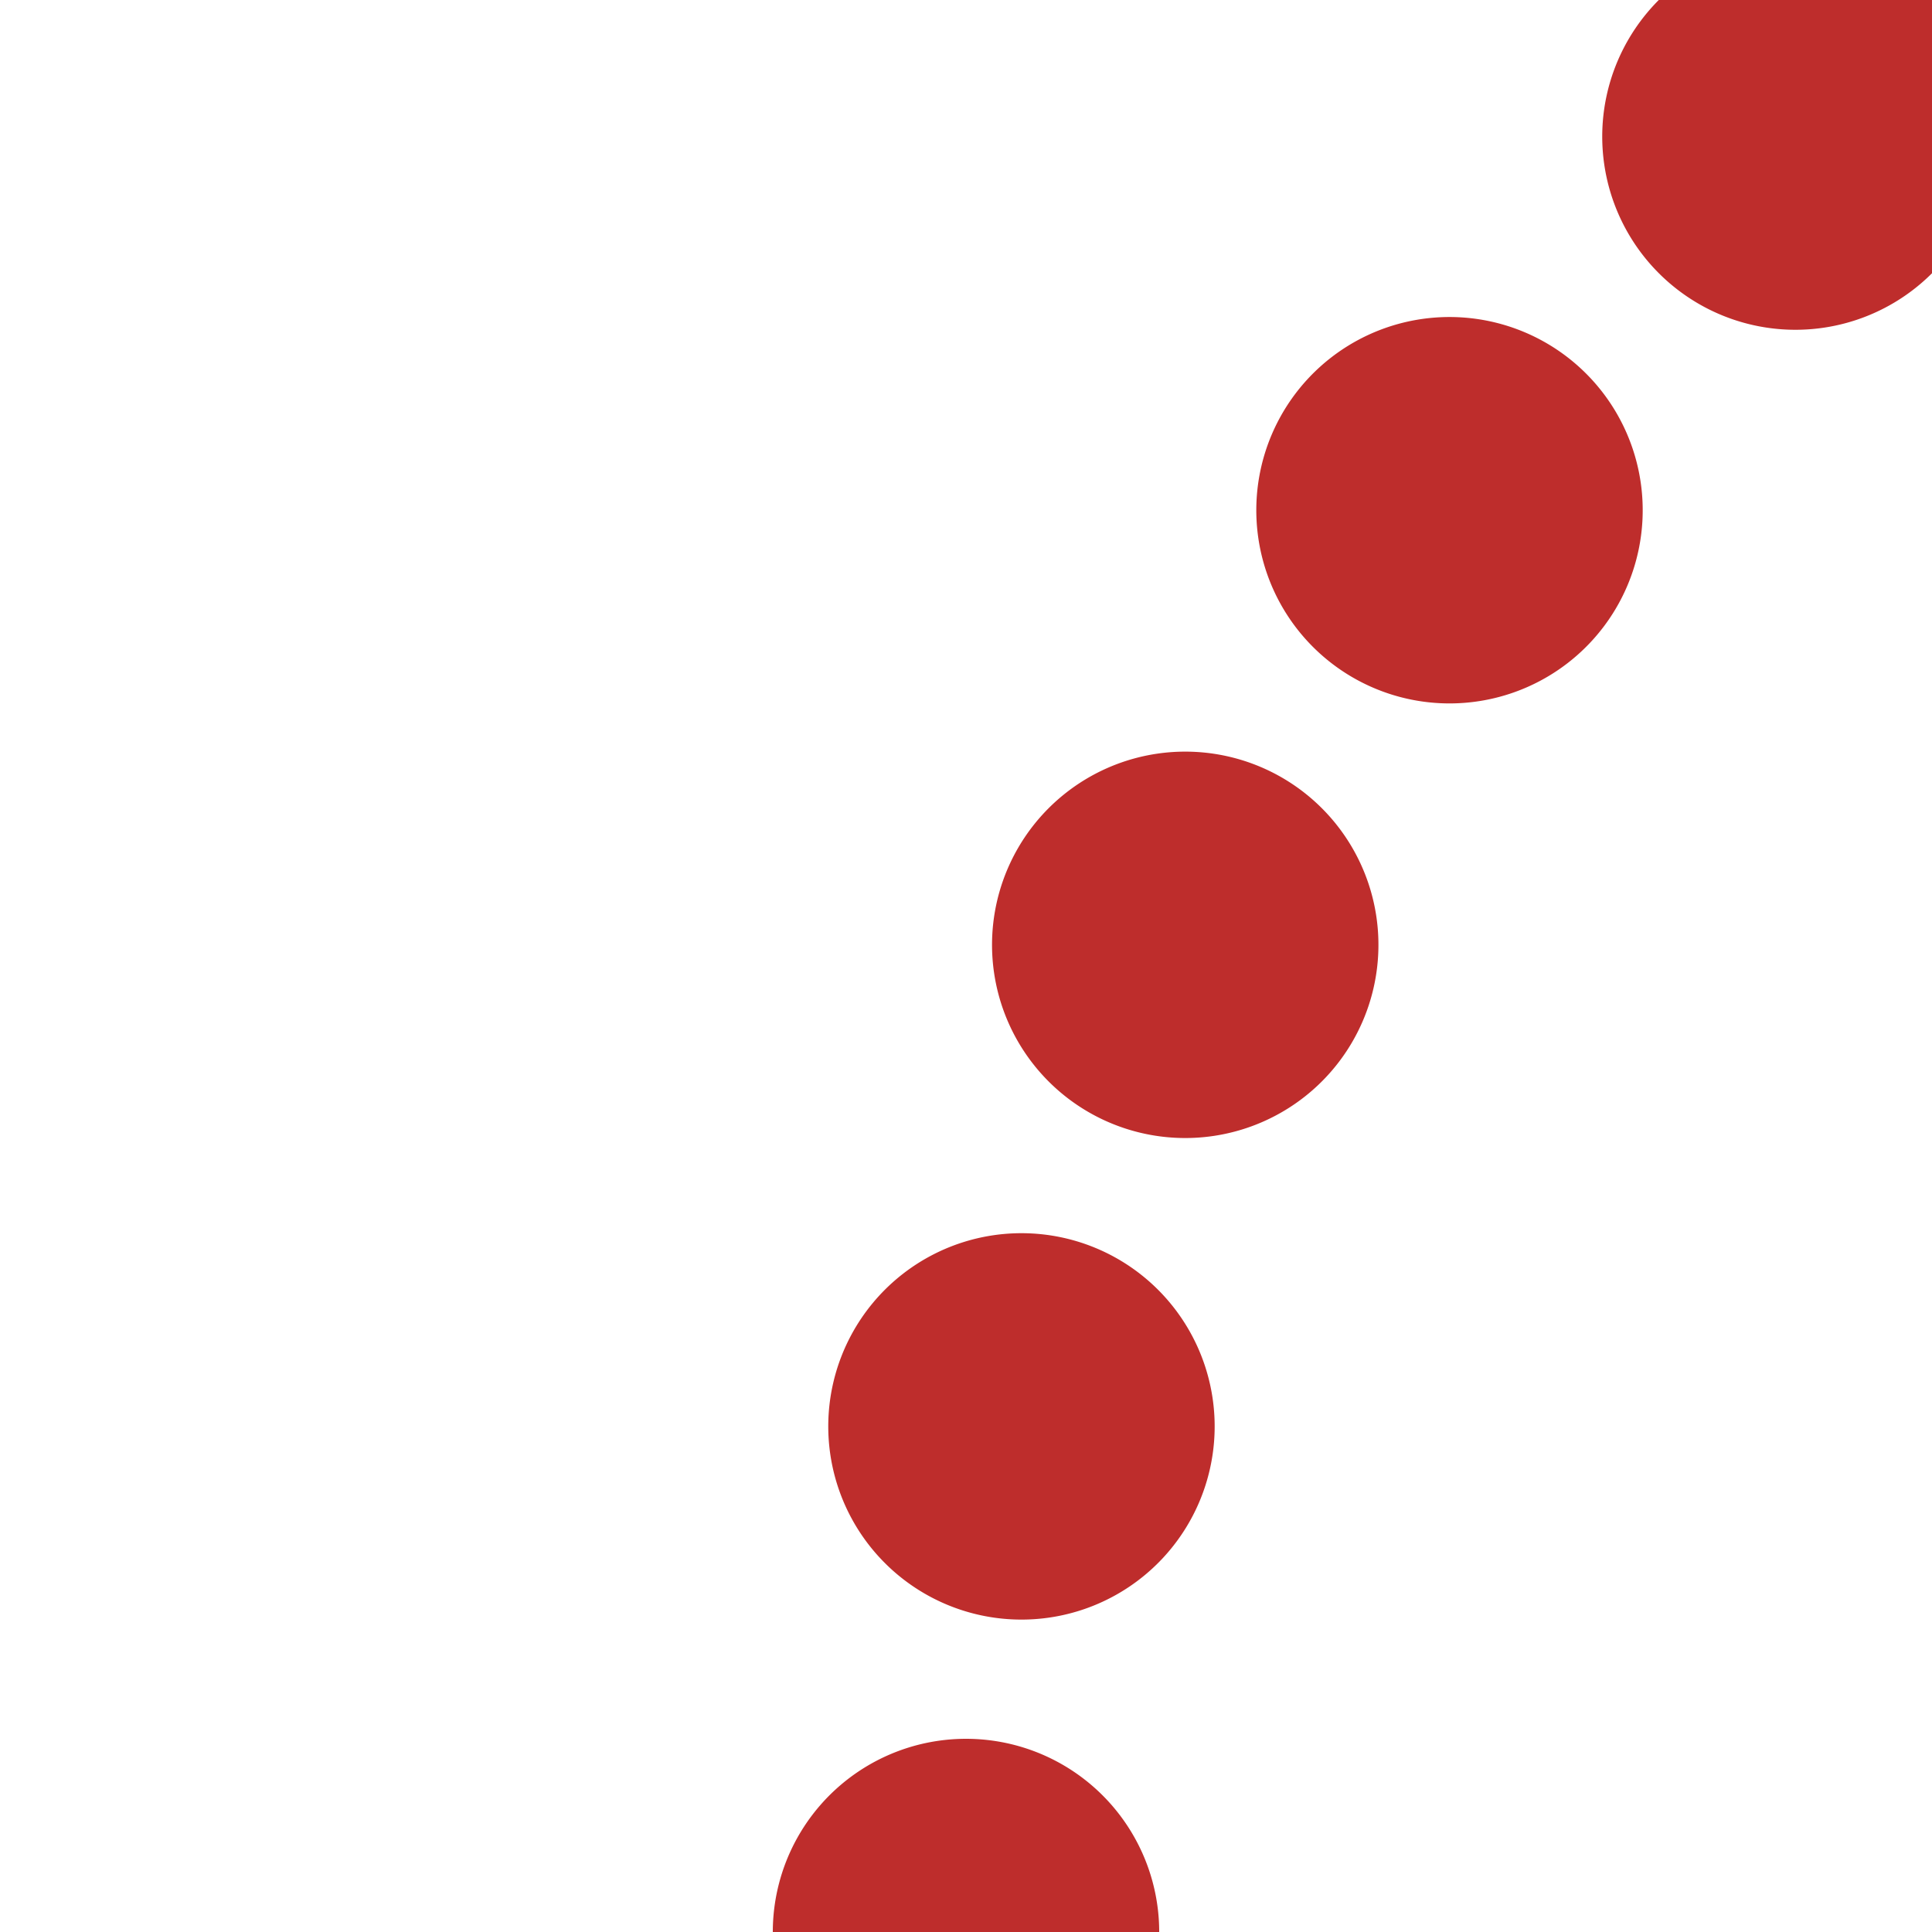<?xml version="1.0" encoding="UTF-8"?>
<svg xmlns="http://www.w3.org/2000/svg" width="500" height="500">
 <title>LSTR+1</title>
 <path stroke="#BE2D2C" d="M 250,500 A 603.55,603.55 0 0 1 426.78,73.22 l 74,-74" stroke-width="100" stroke-dasharray="0,131.9" stroke-linecap="round" fill="none"/>
</svg>